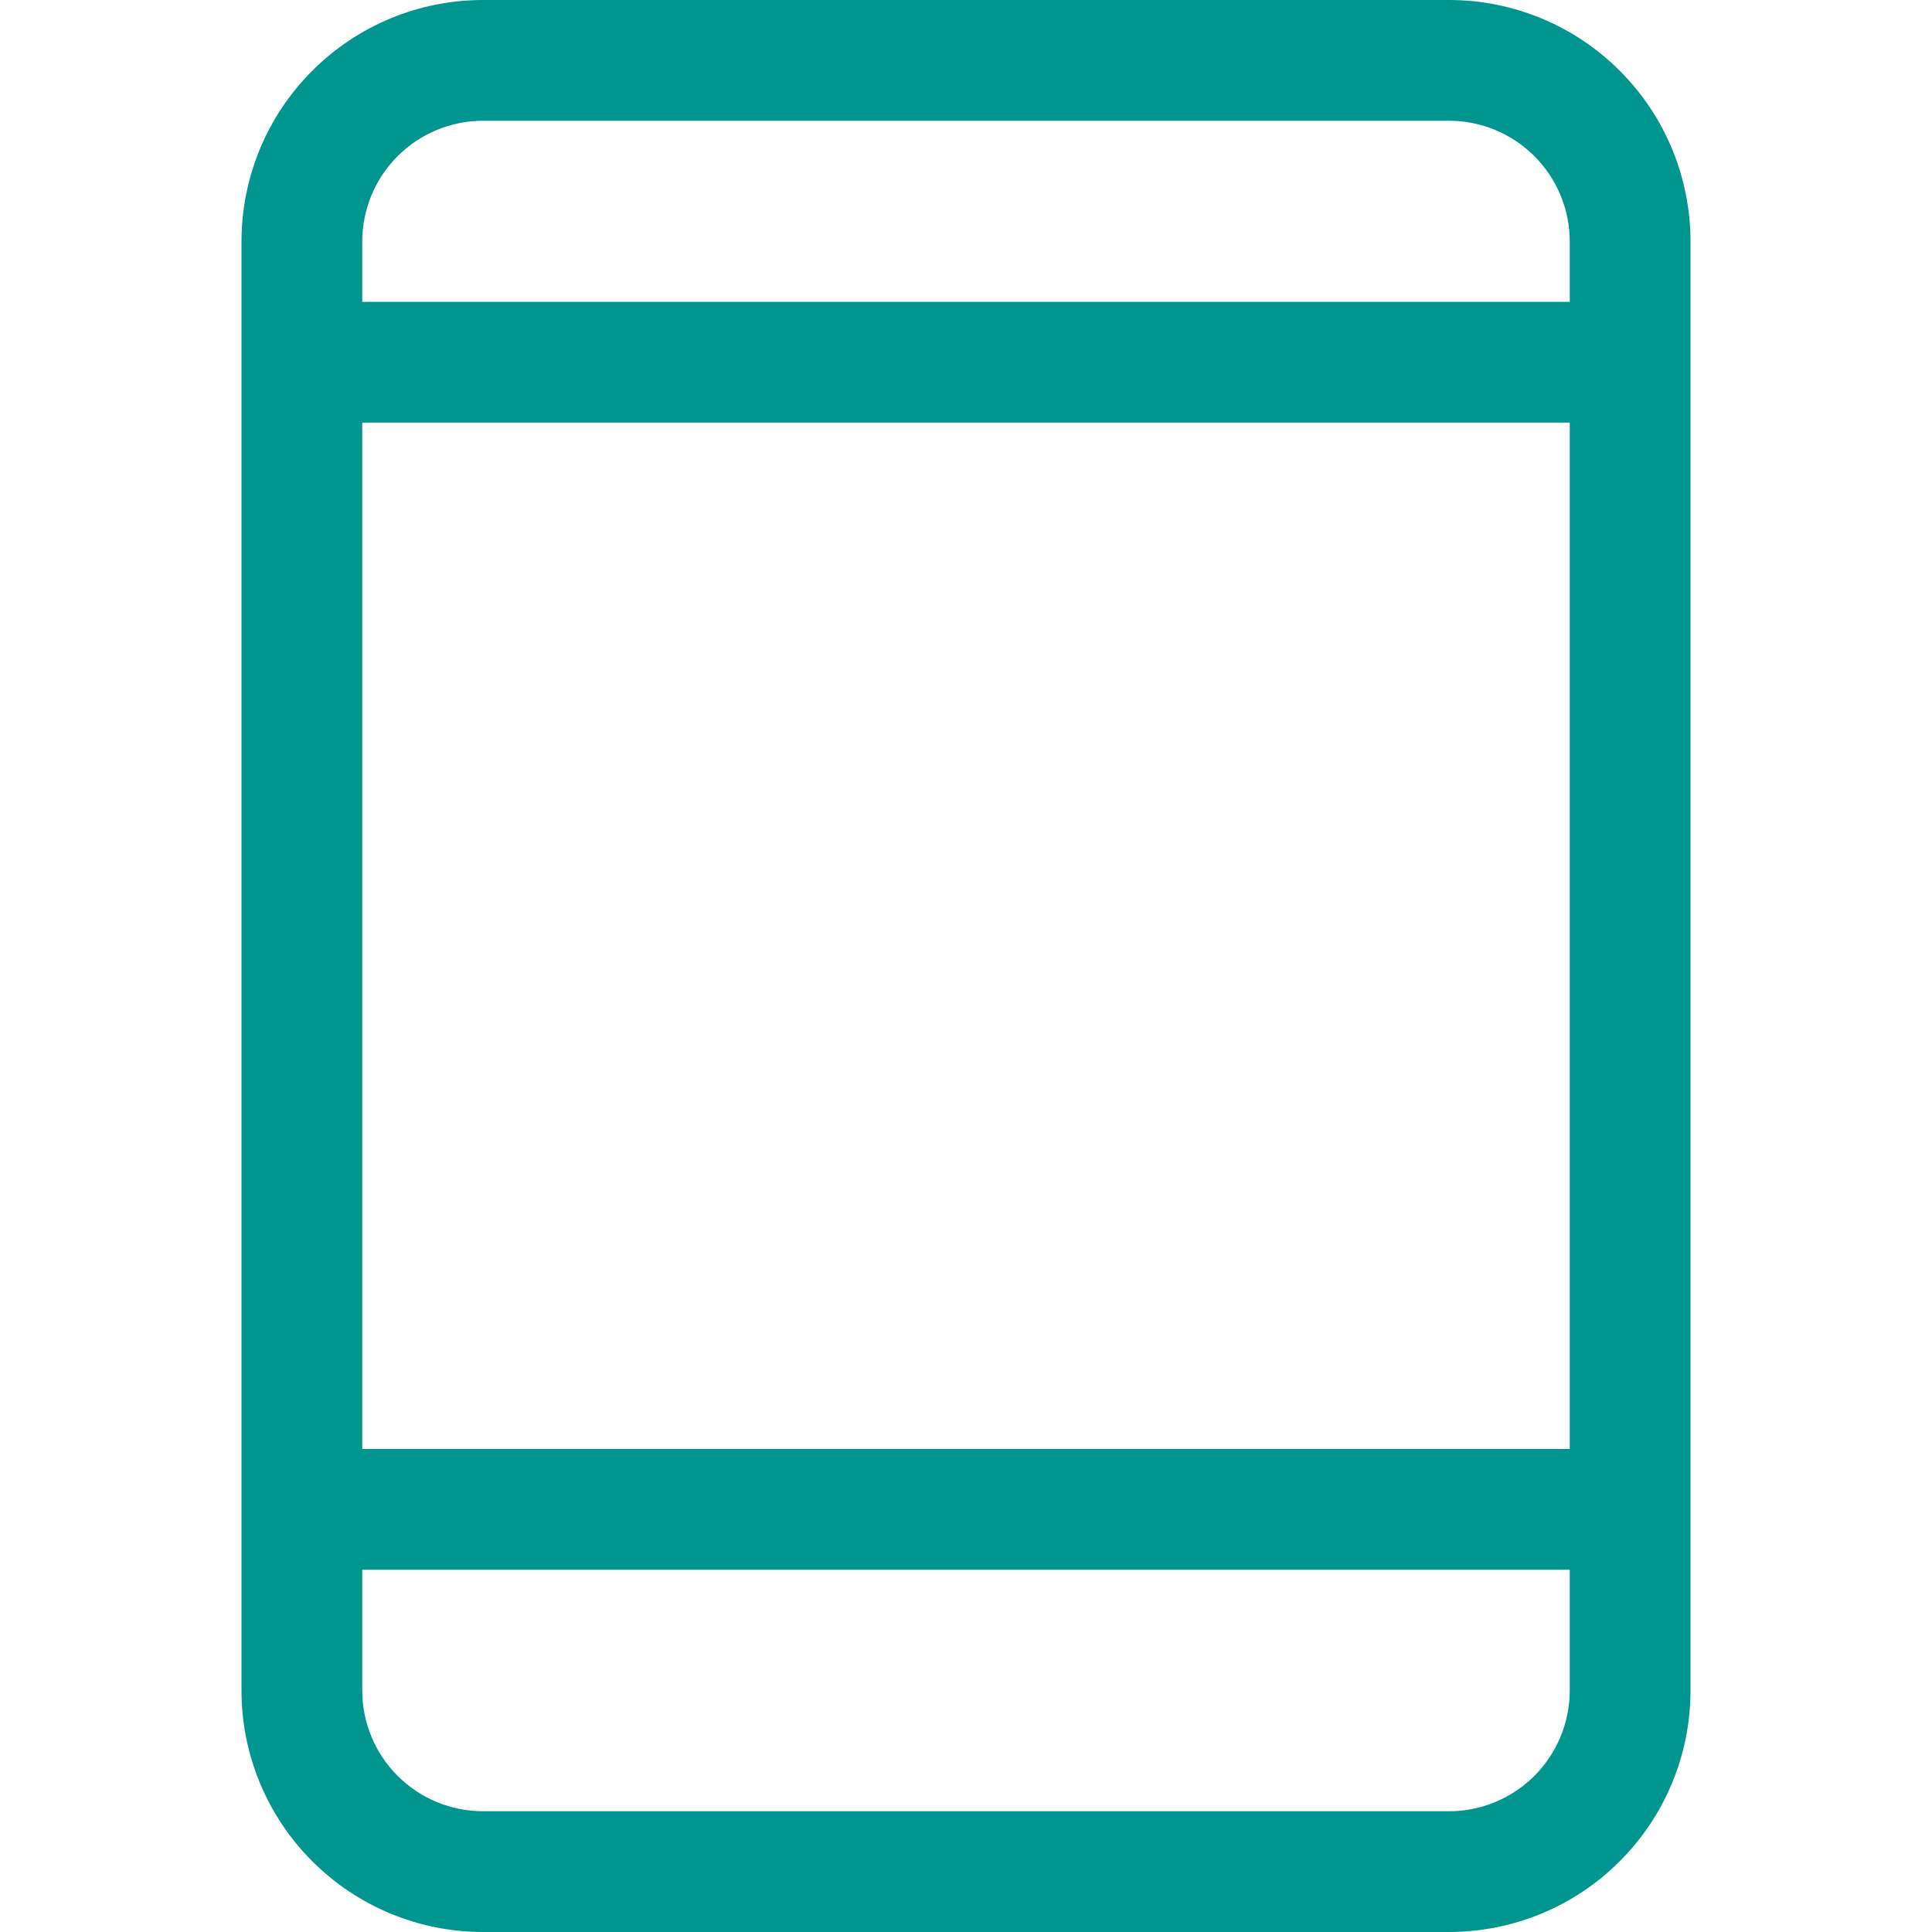 <svg id="Layer_1" data-name="Layer 1" xmlns="http://www.w3.org/2000/svg" viewBox="0 0 32 32">
<path fill-rule="evenodd" clip-rule="evenodd" d="M4 4C4 2.939 4.421 1.922 5.172 1.172C5.922 0.421 6.939 0 8 0H24C25.061 0 26.078 0.421 26.828 1.172C27.579 1.922 28 2.939 28 4V28C28 29.061 27.579 30.078 26.828 30.828C26.078 31.579 25.061 32 24 32H8C6.939 32 5.922 31.579 5.172 30.828C4.421 30.078 4 29.061 4 28V4ZM6.586 2.586C6.961 2.211 7.47 2 8 2H24C24.53 2 25.039 2.211 25.414 2.586C25.789 2.961 26 3.47 26 4V5H6V4C6 3.47 6.211 2.961 6.586 2.586ZM6 24V7H26V24H6ZM6 26V28C6 28.53 6.211 29.039 6.586 29.414C6.961 29.789 7.47 30 8 30H24C24.53 30 25.039 29.789 25.414 29.414C25.789 29.039 26 28.53 26 28V26H6Z" fill="#00968F"/>
</svg>
